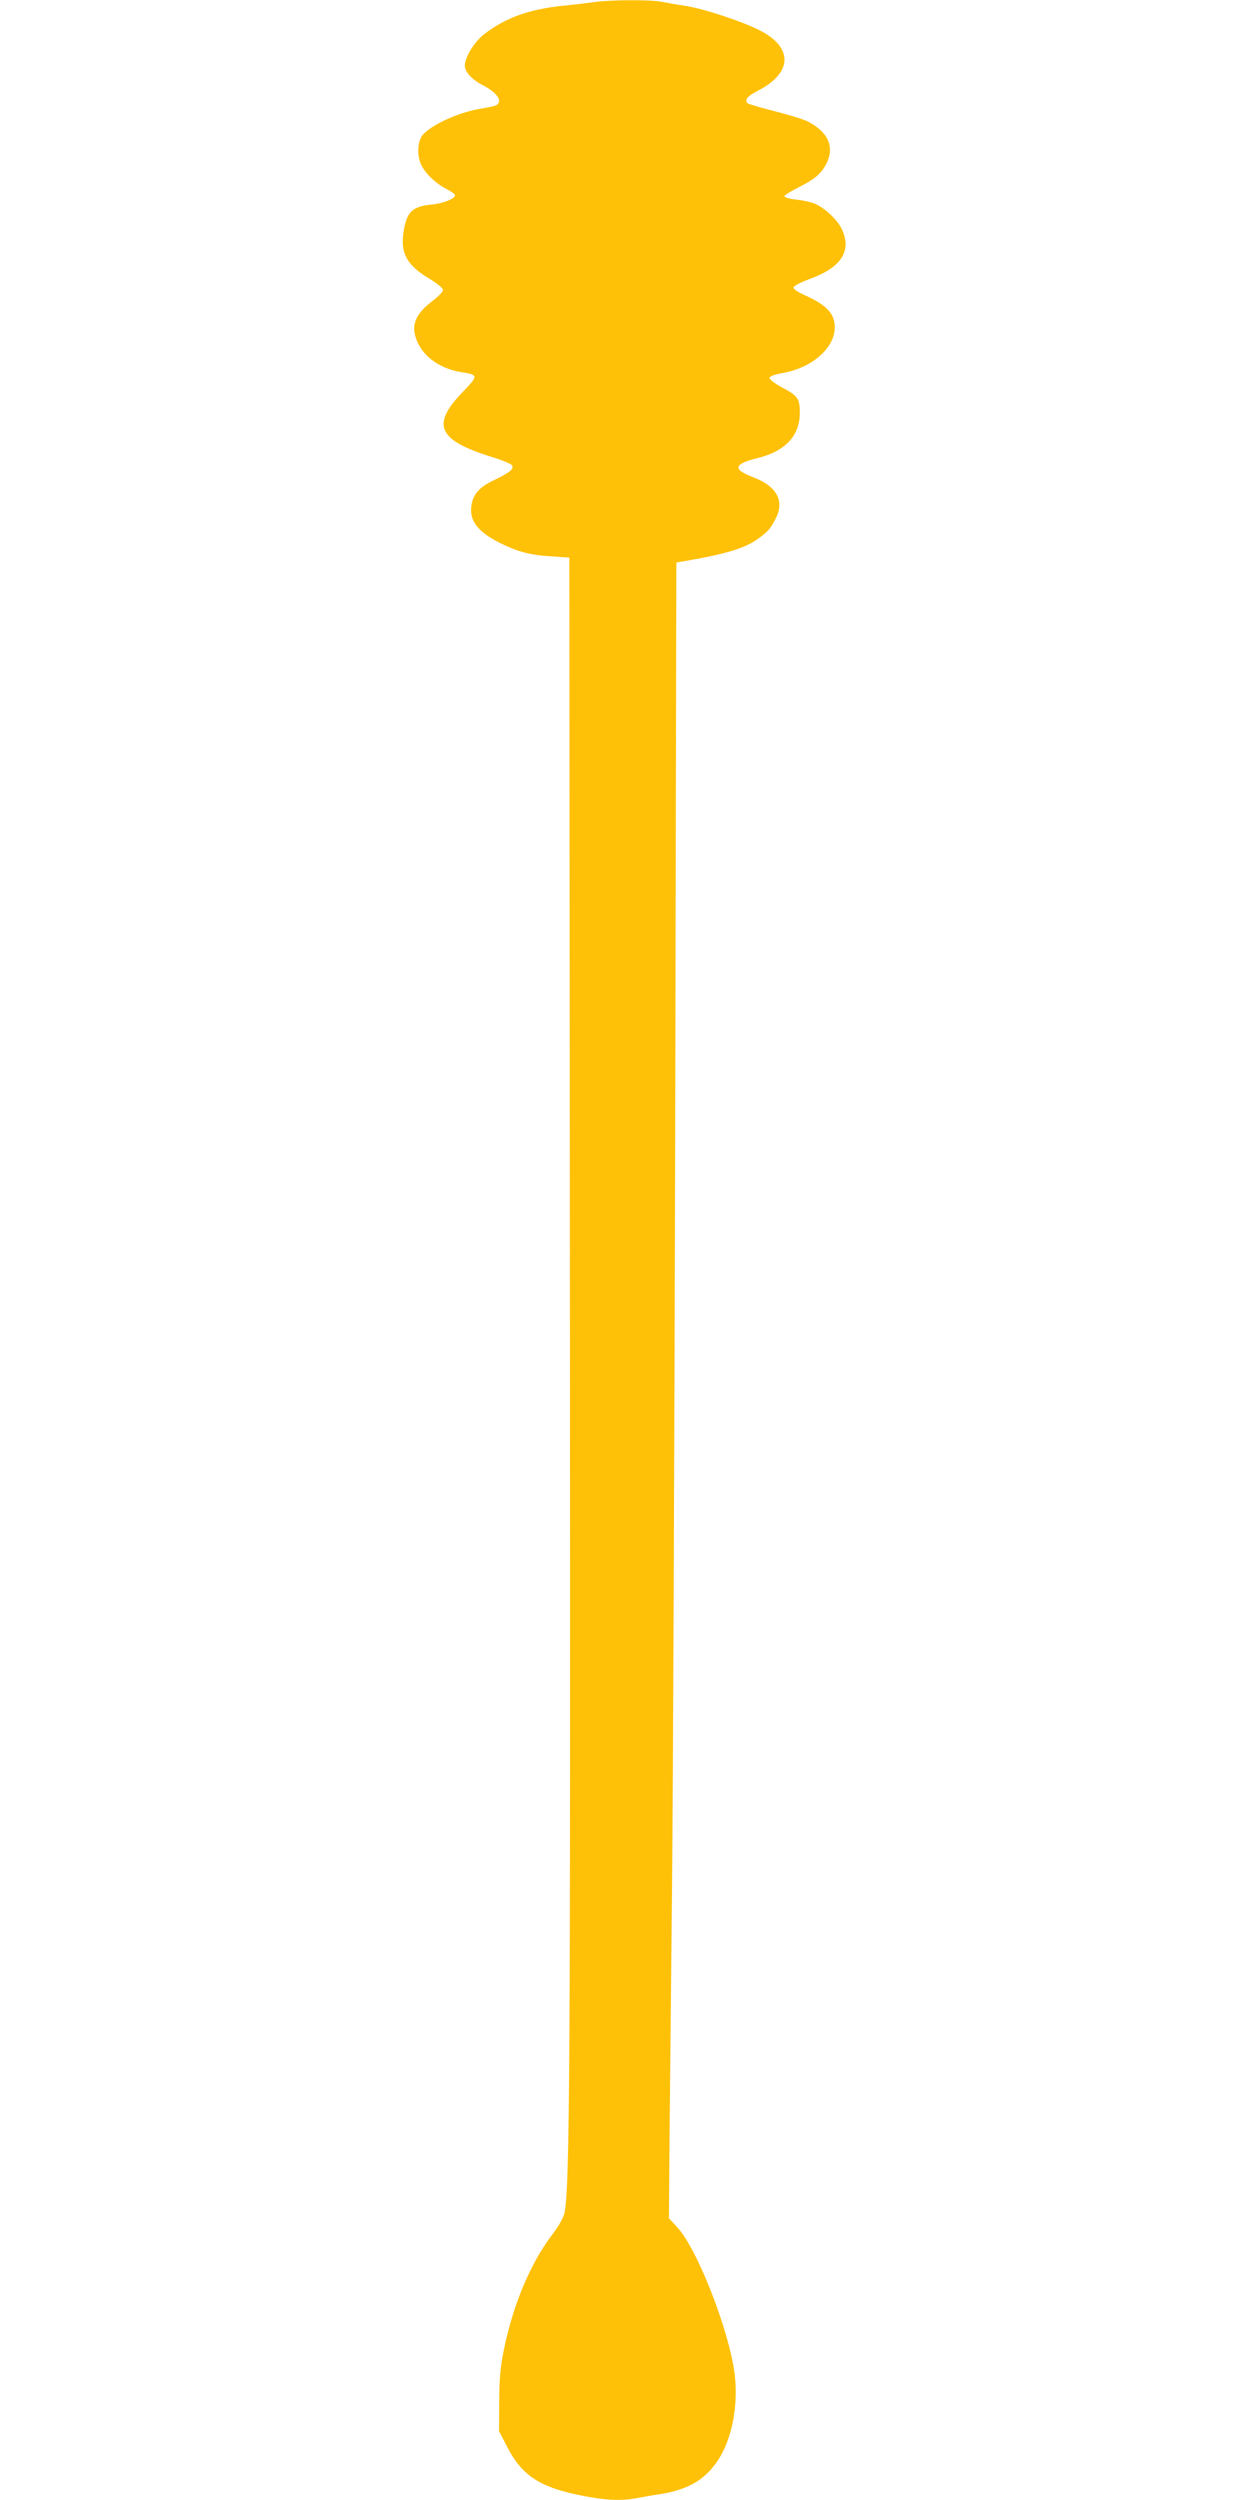 <?xml version="1.0" standalone="no"?>
<!DOCTYPE svg PUBLIC "-//W3C//DTD SVG 20010904//EN"
 "http://www.w3.org/TR/2001/REC-SVG-20010904/DTD/svg10.dtd">
<svg version="1.0" xmlns="http://www.w3.org/2000/svg"
 width="640pt" height="1280pt" viewBox="0 0 640 1280"
 preserveAspectRatio="xMidYMid meet">
<g transform="translate(0,1280) scale(0.1,-0.1)"
fill="#ffc107" stroke="none">
<path d="M3045 12790 c-33 -5 -109 -14 -170 -20 -169 -19 -283 -60 -391 -141
-53 -39 -104 -120 -104 -165 0 -32 36 -71 88 -98 59 -30 95 -67 86 -90 -7 -17
-14 -19 -106 -35 -102 -18 -238 -80 -282 -130 -29 -32 -33 -109 -8 -158 24
-46 75 -94 132 -123 22 -11 40 -25 40 -30 0 -17 -61 -42 -119 -47 -102 -10
-131 -39 -146 -149 -14 -104 21 -164 135 -232 36 -22 66 -46 68 -55 2 -9 -22
-34 -59 -62 -88 -69 -108 -128 -70 -210 36 -77 120 -134 221 -150 90 -14 90
-18 11 -100 -165 -170 -131 -248 145 -334 56 -17 104 -37 107 -45 7 -19 -14
-36 -95 -75 -77 -37 -108 -74 -115 -135 -9 -73 35 -129 141 -183 91 -46 158
-65 261 -71 l100 -7 3 -3910 c3 -3782 -1 -4424 -27 -4561 -5 -28 -29 -70 -70
-124 -107 -143 -196 -355 -242 -585 -17 -83 -23 -146 -23 -261 l-1 -151 39
-76 c75 -148 165 -210 372 -252 125 -26 212 -31 291 -16 26 5 82 15 123 21
148 24 232 75 299 178 71 111 102 281 82 441 -30 225 -191 637 -294 748 l-42
45 3 407 c2 223 8 809 13 1301 5 492 12 2217 16 3832 l6 2938 36 6 c226 39
320 68 390 121 44 33 56 47 81 95 49 92 9 167 -112 214 -109 41 -103 68 22 99
141 35 215 114 215 231 0 74 -10 88 -96 133 -32 18 -59 38 -59 46 0 8 23 17
66 25 173 30 295 156 263 272 -12 47 -57 85 -141 123 -41 18 -67 35 -65 44 1
7 37 26 81 42 163 59 218 143 167 254 -21 47 -88 111 -139 132 -19 8 -62 18
-96 21 -34 4 -61 12 -60 17 1 6 33 26 73 46 83 42 115 69 142 121 44 86 9 163
-97 217 -23 11 -98 34 -166 51 -68 18 -130 35 -138 40 -22 14 -4 38 49 65 180
91 184 223 8 311 -91 46 -280 108 -377 124 -41 6 -97 16 -123 21 -56 11 -256
10 -342 -1z"/>
</g>
</svg>
